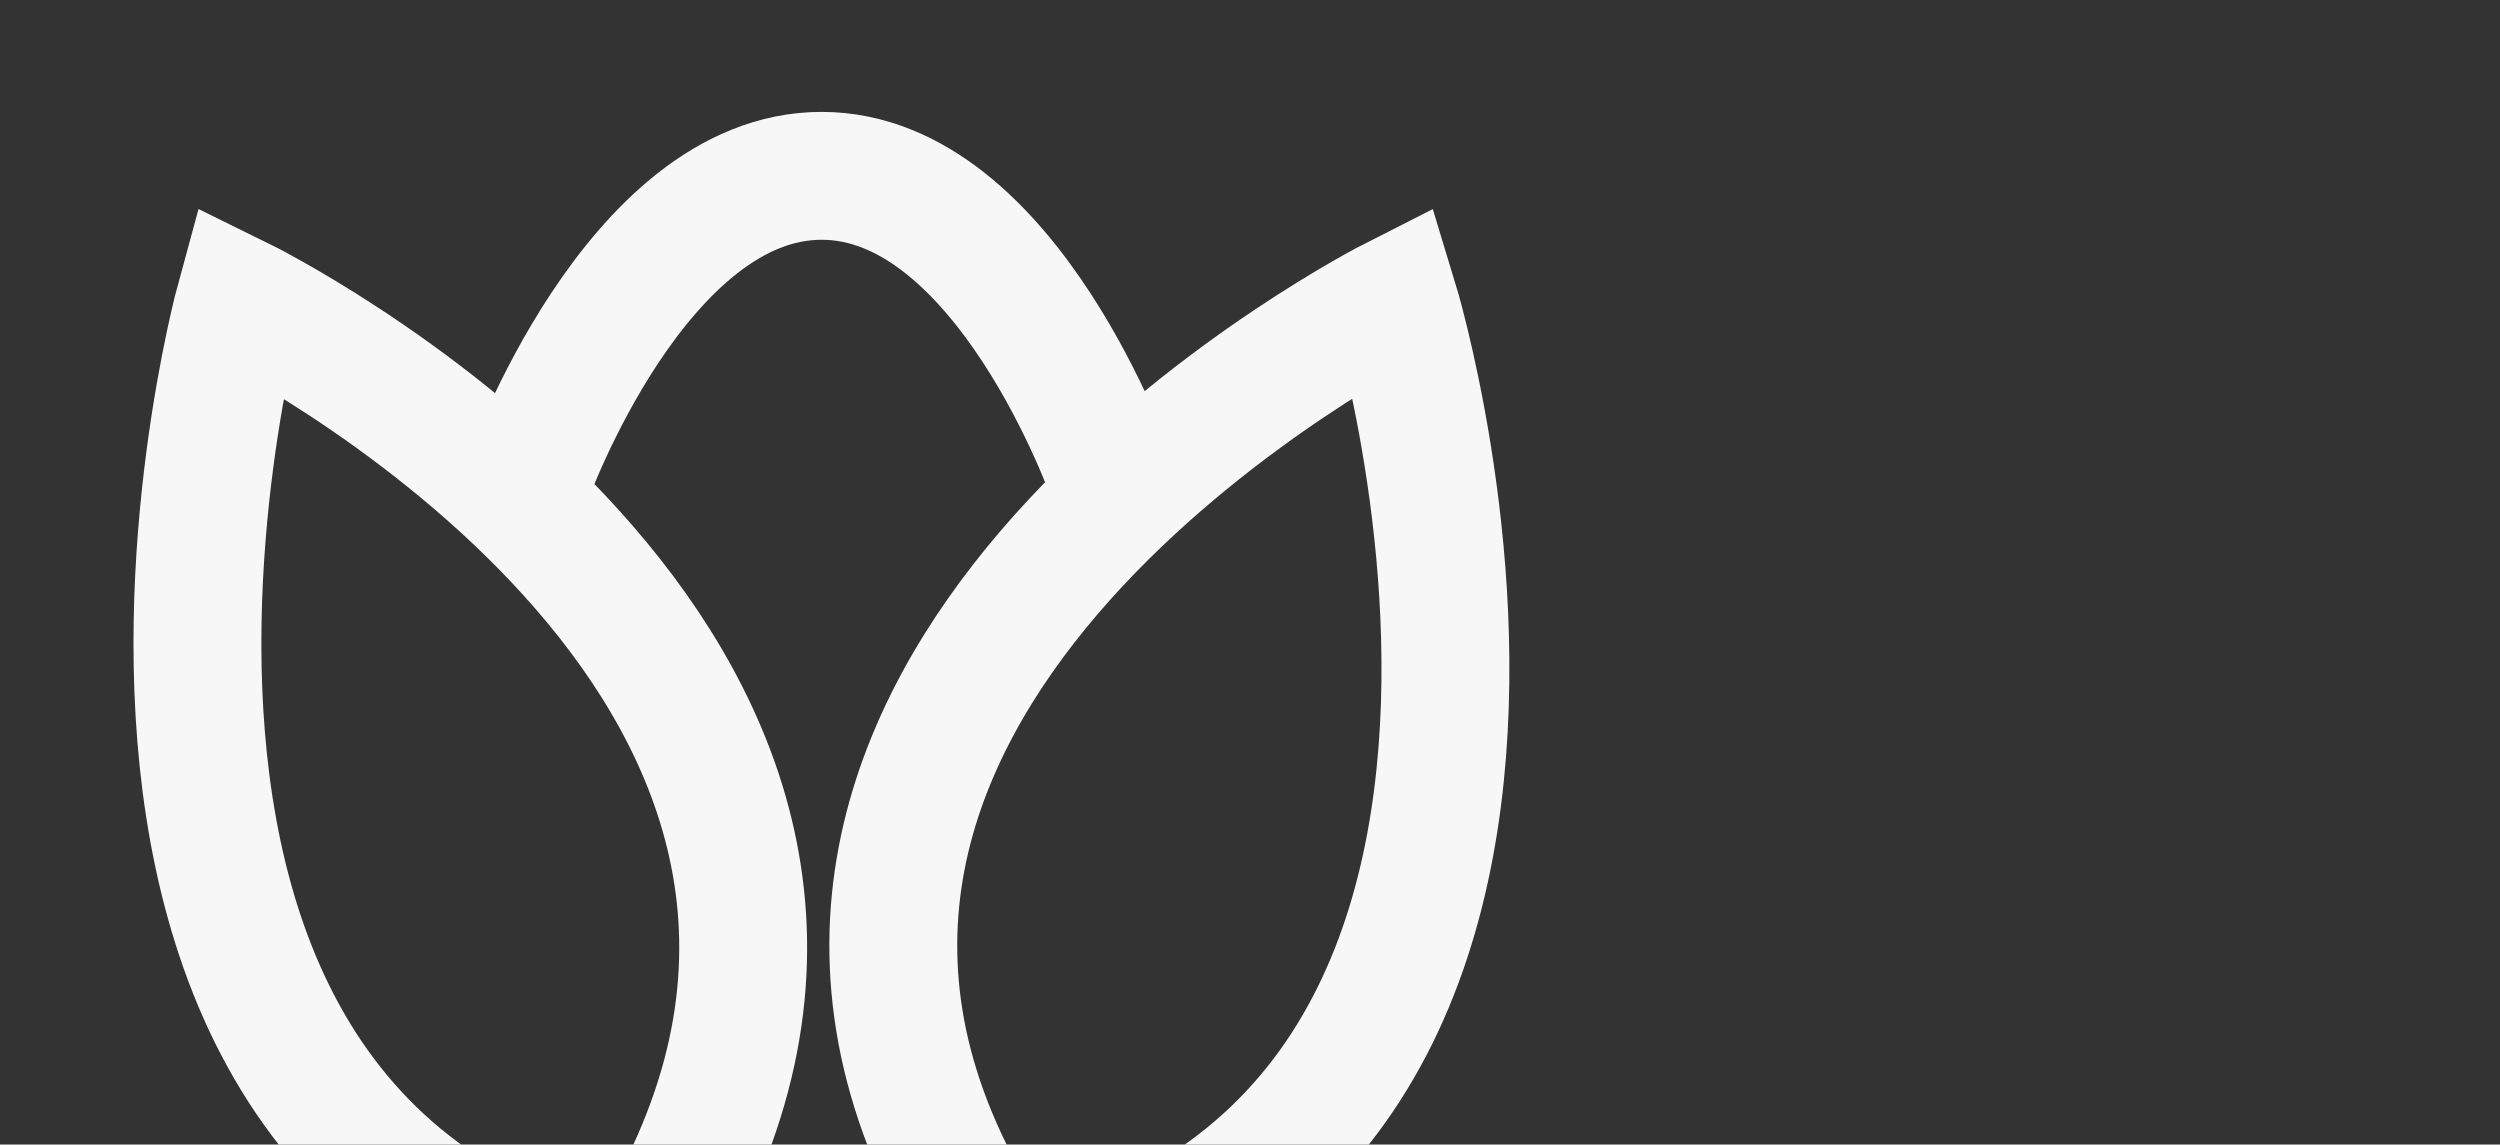 <?xml version="1.0" encoding="utf-8"?>
<!-- Generator: Adobe Illustrator 28.1.0, SVG Export Plug-In . SVG Version: 6.00 Build 0)  -->
<svg version="1.1" id="Warstwa_1" xmlns="http://www.w3.org/2000/svg" xmlns:xlink="http://www.w3.org/1999/xlink" x="0px" y="0px"
	 viewBox="0 0 78.2 35.8" style="enable-background:new 0 0 78.2 35.8;" xml:space="preserve">
<rect x="0" y="0" width="78.2" height="35.8" fill="#333333" stroke="none"/>
<style type="text/css">
	.st0{fill:none;stroke:#F8F7F7;stroke-width:4;stroke-miterlimit:10;}
</style>
<g id="Warstwa_1_00000039856434368690025480000002550825974203616167_">
</g>
<g id="Warstwa_2_00000171679252739514652110000013561257826864870277_">
	<g>
		<path class="st0" d="M29.7,36.7c-8-16.2,13.9-27.3,13.9-27.3S53.1,40.5,26,40.8C-1.2,41.2,7.5,9.4,7.5,9.4s21.8,10.7,14.1,27.3"/>
		<path class="st0" d="M16.5,15c0,0,3.4-9.5,9.2-9.5s9.1,9.5,9.1,9.5"/>
	</g>
</g>
</svg>
